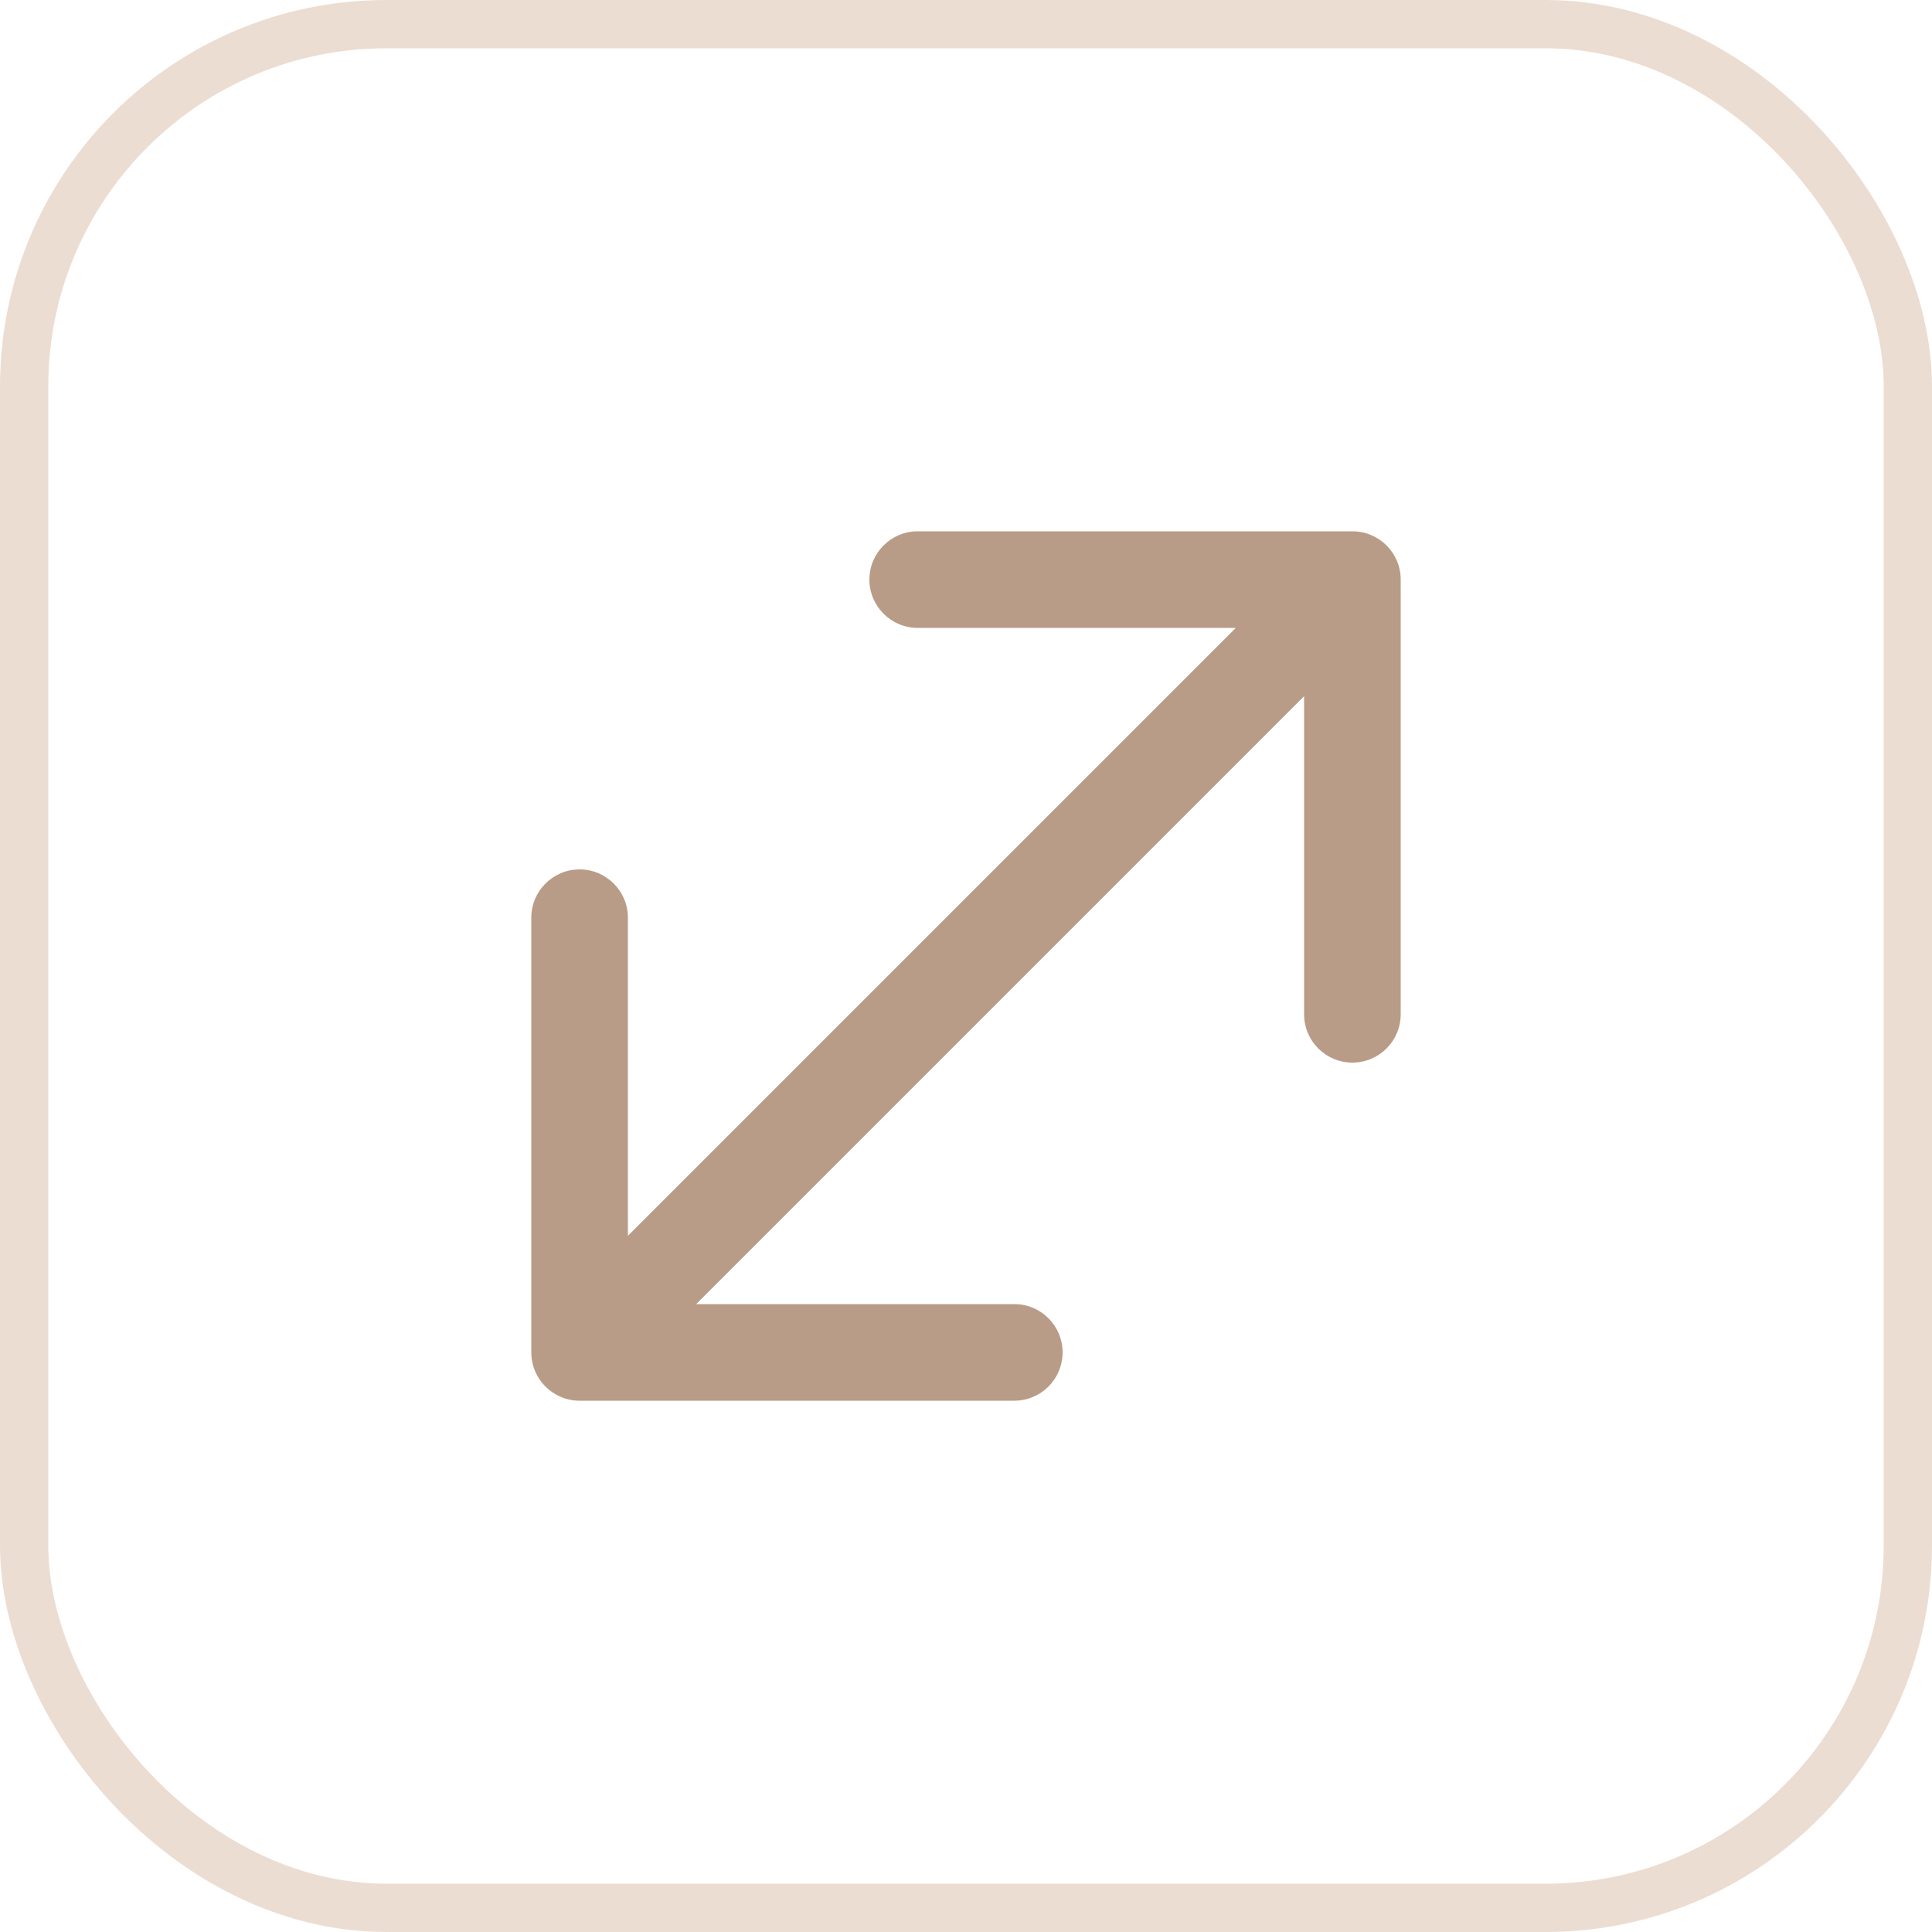 <?xml version="1.0" encoding="UTF-8"?> <svg xmlns="http://www.w3.org/2000/svg" width="40" height="40" viewBox="0 0 40 40" fill="none"><rect x="0.5" y="0.5" width="39" height="39" rx="7.5" stroke="#ECDDD2"></rect><path d="M11 28C11 28.552 11.448 29 12 29H21C21.552 29 22 28.552 22 28C22 27.448 21.552 27 21 27H13V19C13 18.448 12.552 18 12 18C11.448 18 11 18.448 11 19V28ZM29 12C29 11.448 28.552 11 28 11H19C18.448 11 18 11.448 18 12C18 12.552 18.448 13 19 13H27V21C27 21.552 27.448 22 28 22C28.552 22 29 21.552 29 21V12ZM12 28L12.707 28.707L28.707 12.707L28 12L27.293 11.293L11.293 27.293L12 28Z" fill="#B89C87"></path></svg> 